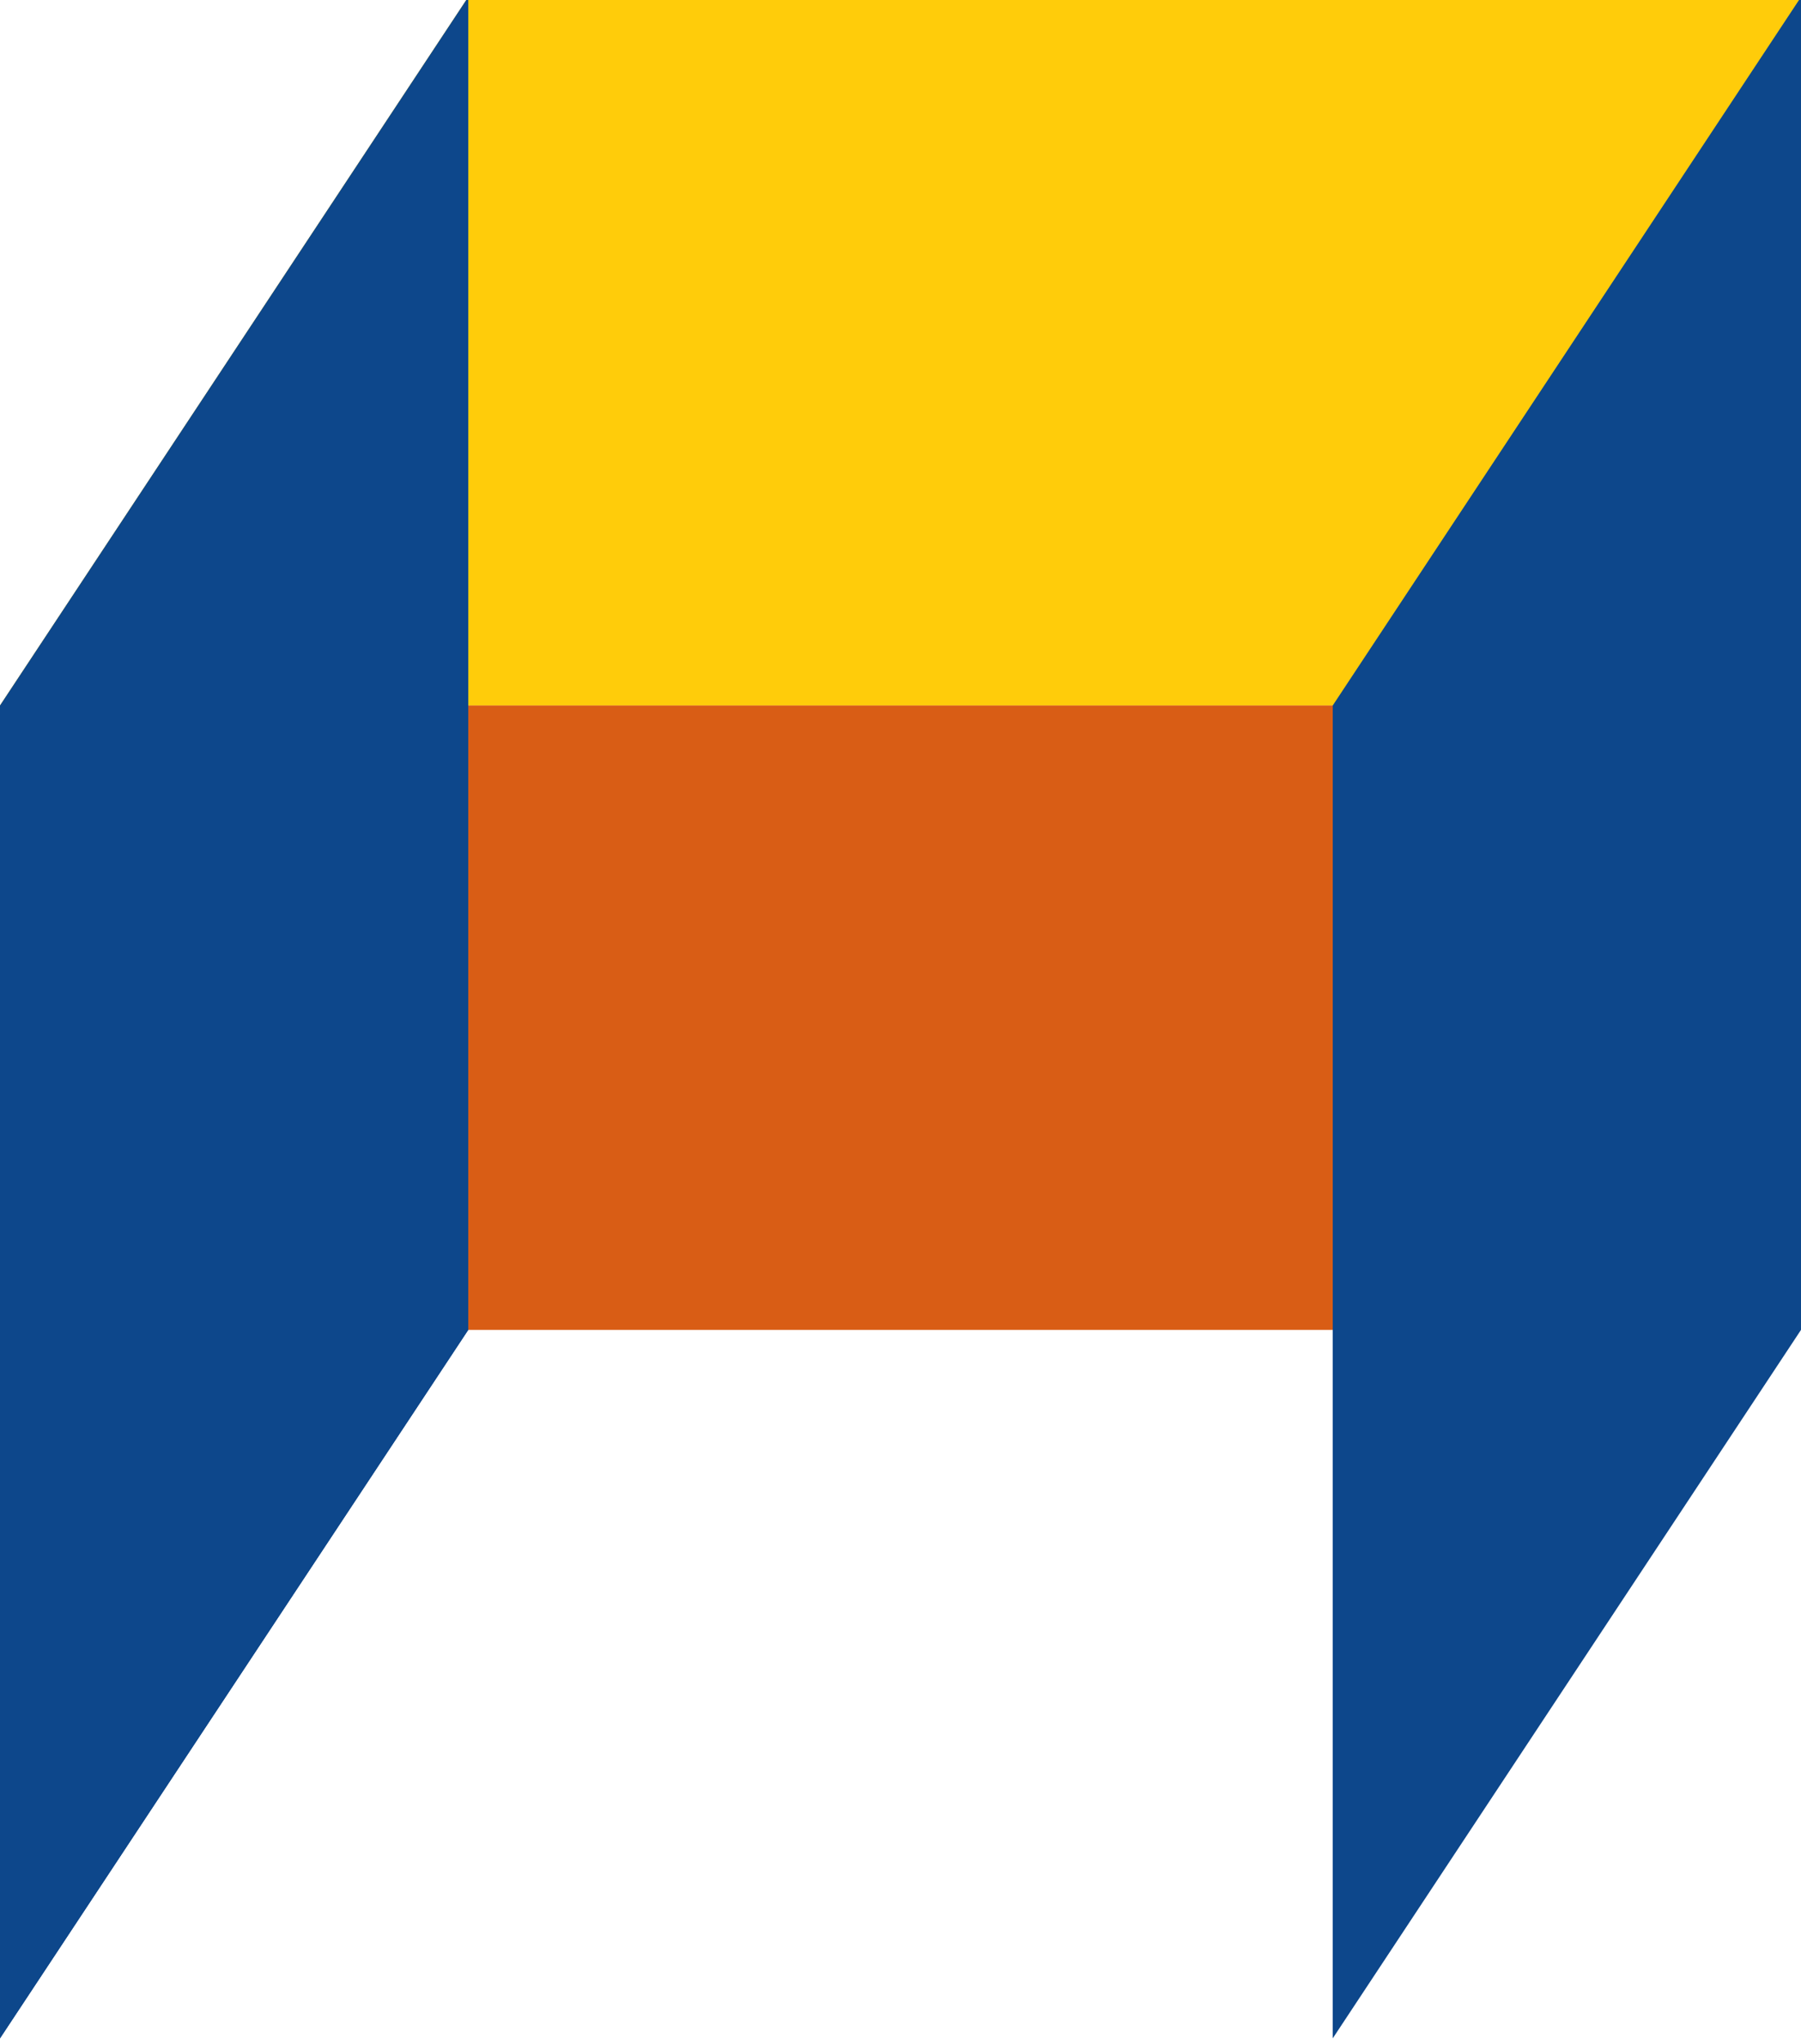 <?xml version="1.0" encoding="UTF-8"?>
<!-- Generator: Adobe Illustrator 26.0.3, SVG Export Plug-In . SVG Version: 6.00 Build 0) -->
<svg xmlns="http://www.w3.org/2000/svg" xmlns:xlink="http://www.w3.org/1999/xlink" version="1.1" id="Laag_1" x="0px" y="0px" viewBox="0 0 60 68.1" style="enable-background:new 0 0 60 68.1;" xml:space="preserve"> <style type="text/css"> .st0{fill-rule:evenodd;clip-rule:evenodd;fill:#FFCC0A;} .st1{fill-rule:evenodd;clip-rule:evenodd;fill:#0D478B;} .st2{fill-rule:evenodd;clip-rule:evenodd;fill:#D95D15;} </style> <g> <polygon class="st0" points="60,-0.1 60,23.5 0,23.5 15.6,-0.1 60,-0.1 "></polygon> <polygon class="st1" points="60,44.3 60,-0.1 44.4,23.5 44.4,67.9 60,44.3 "></polygon> <polygon class="st1" points="15.6,44.3 15.6,-0.1 0,23.5 0,67.9 15.6,44.3 "></polygon> <polygon class="st2" points="44.4,44.3 44.4,23.5 15.6,23.5 15.6,44.3 44.4,44.3 "></polygon> <polygon class="st1" points="15.6,23.5 0,23.5 0,67.9 15.6,44.3 15.6,23.5 "></polygon> </g> </svg>
